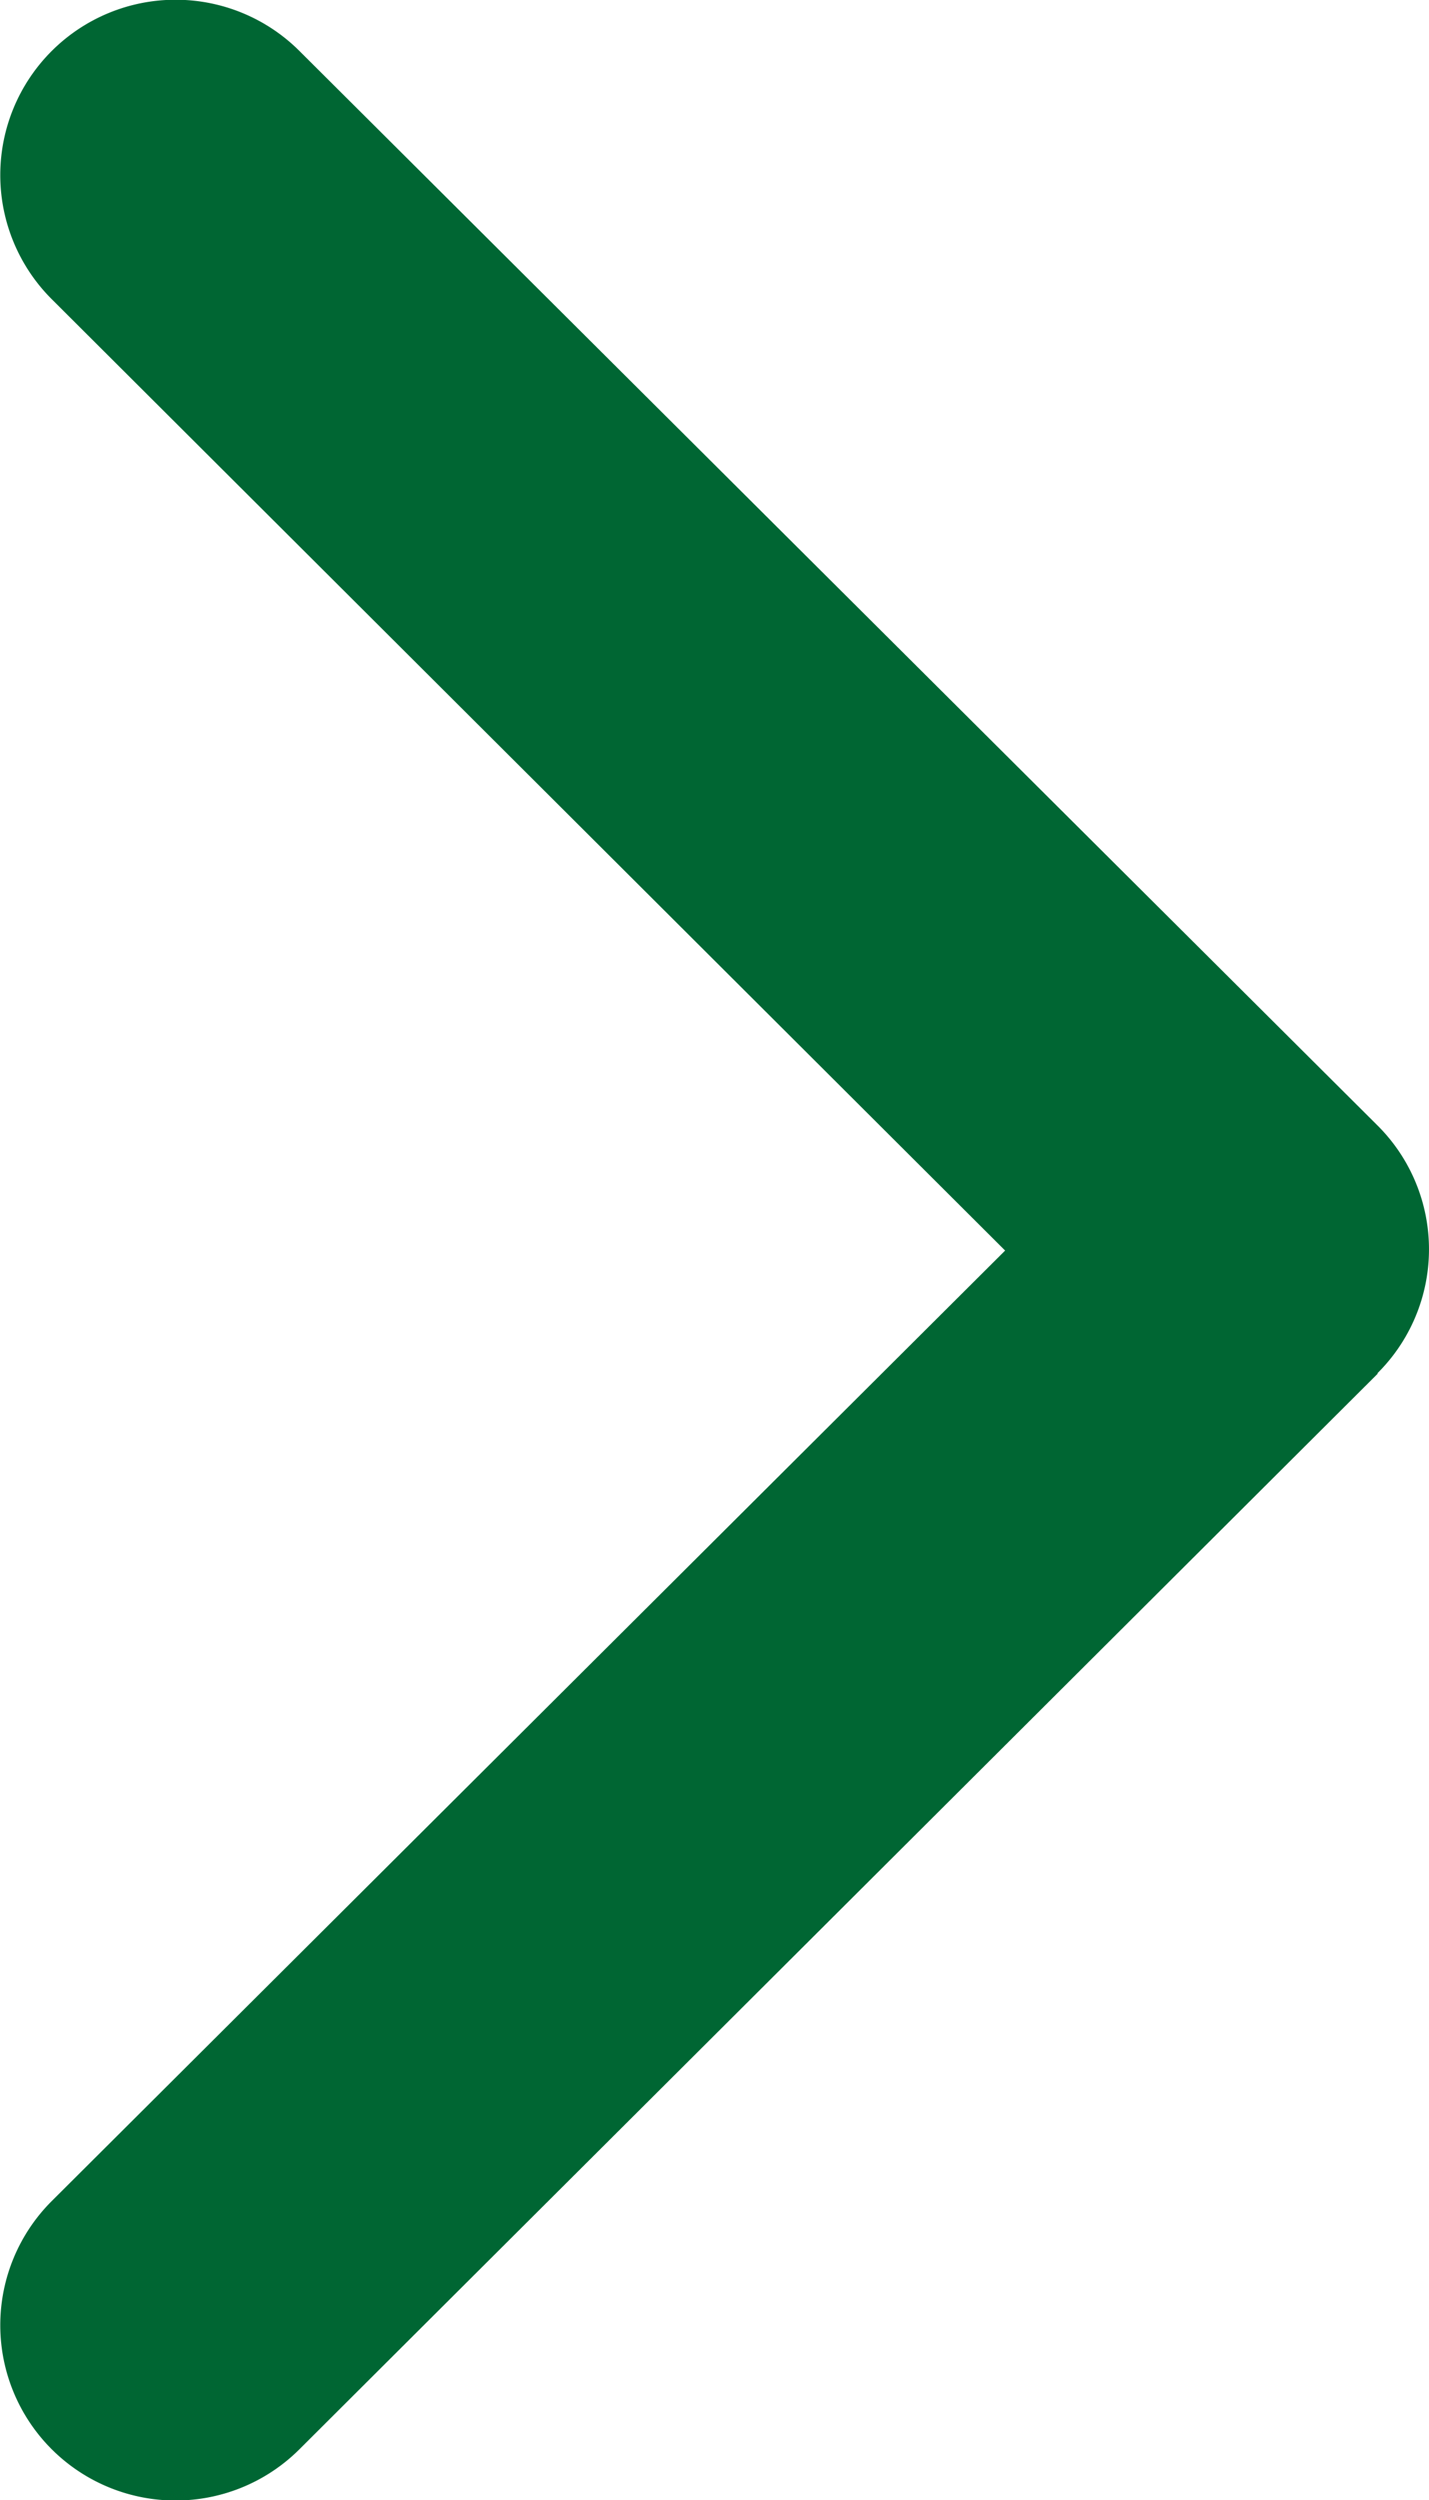 <svg xmlns="http://www.w3.org/2000/svg" width="8" height="13.995" viewBox="0 0 8 13.995">
  <path id="Shape" d="M7.712,7.69,1.678,13.708a.981.981,0,0,1-1.39-1.386L5.627,7,.288,1.673A.981.981,0,0,1,1.678.287L7.712,6.3a.978.978,0,0,1,0,1.386Z" fill="#063"/>
</svg>
